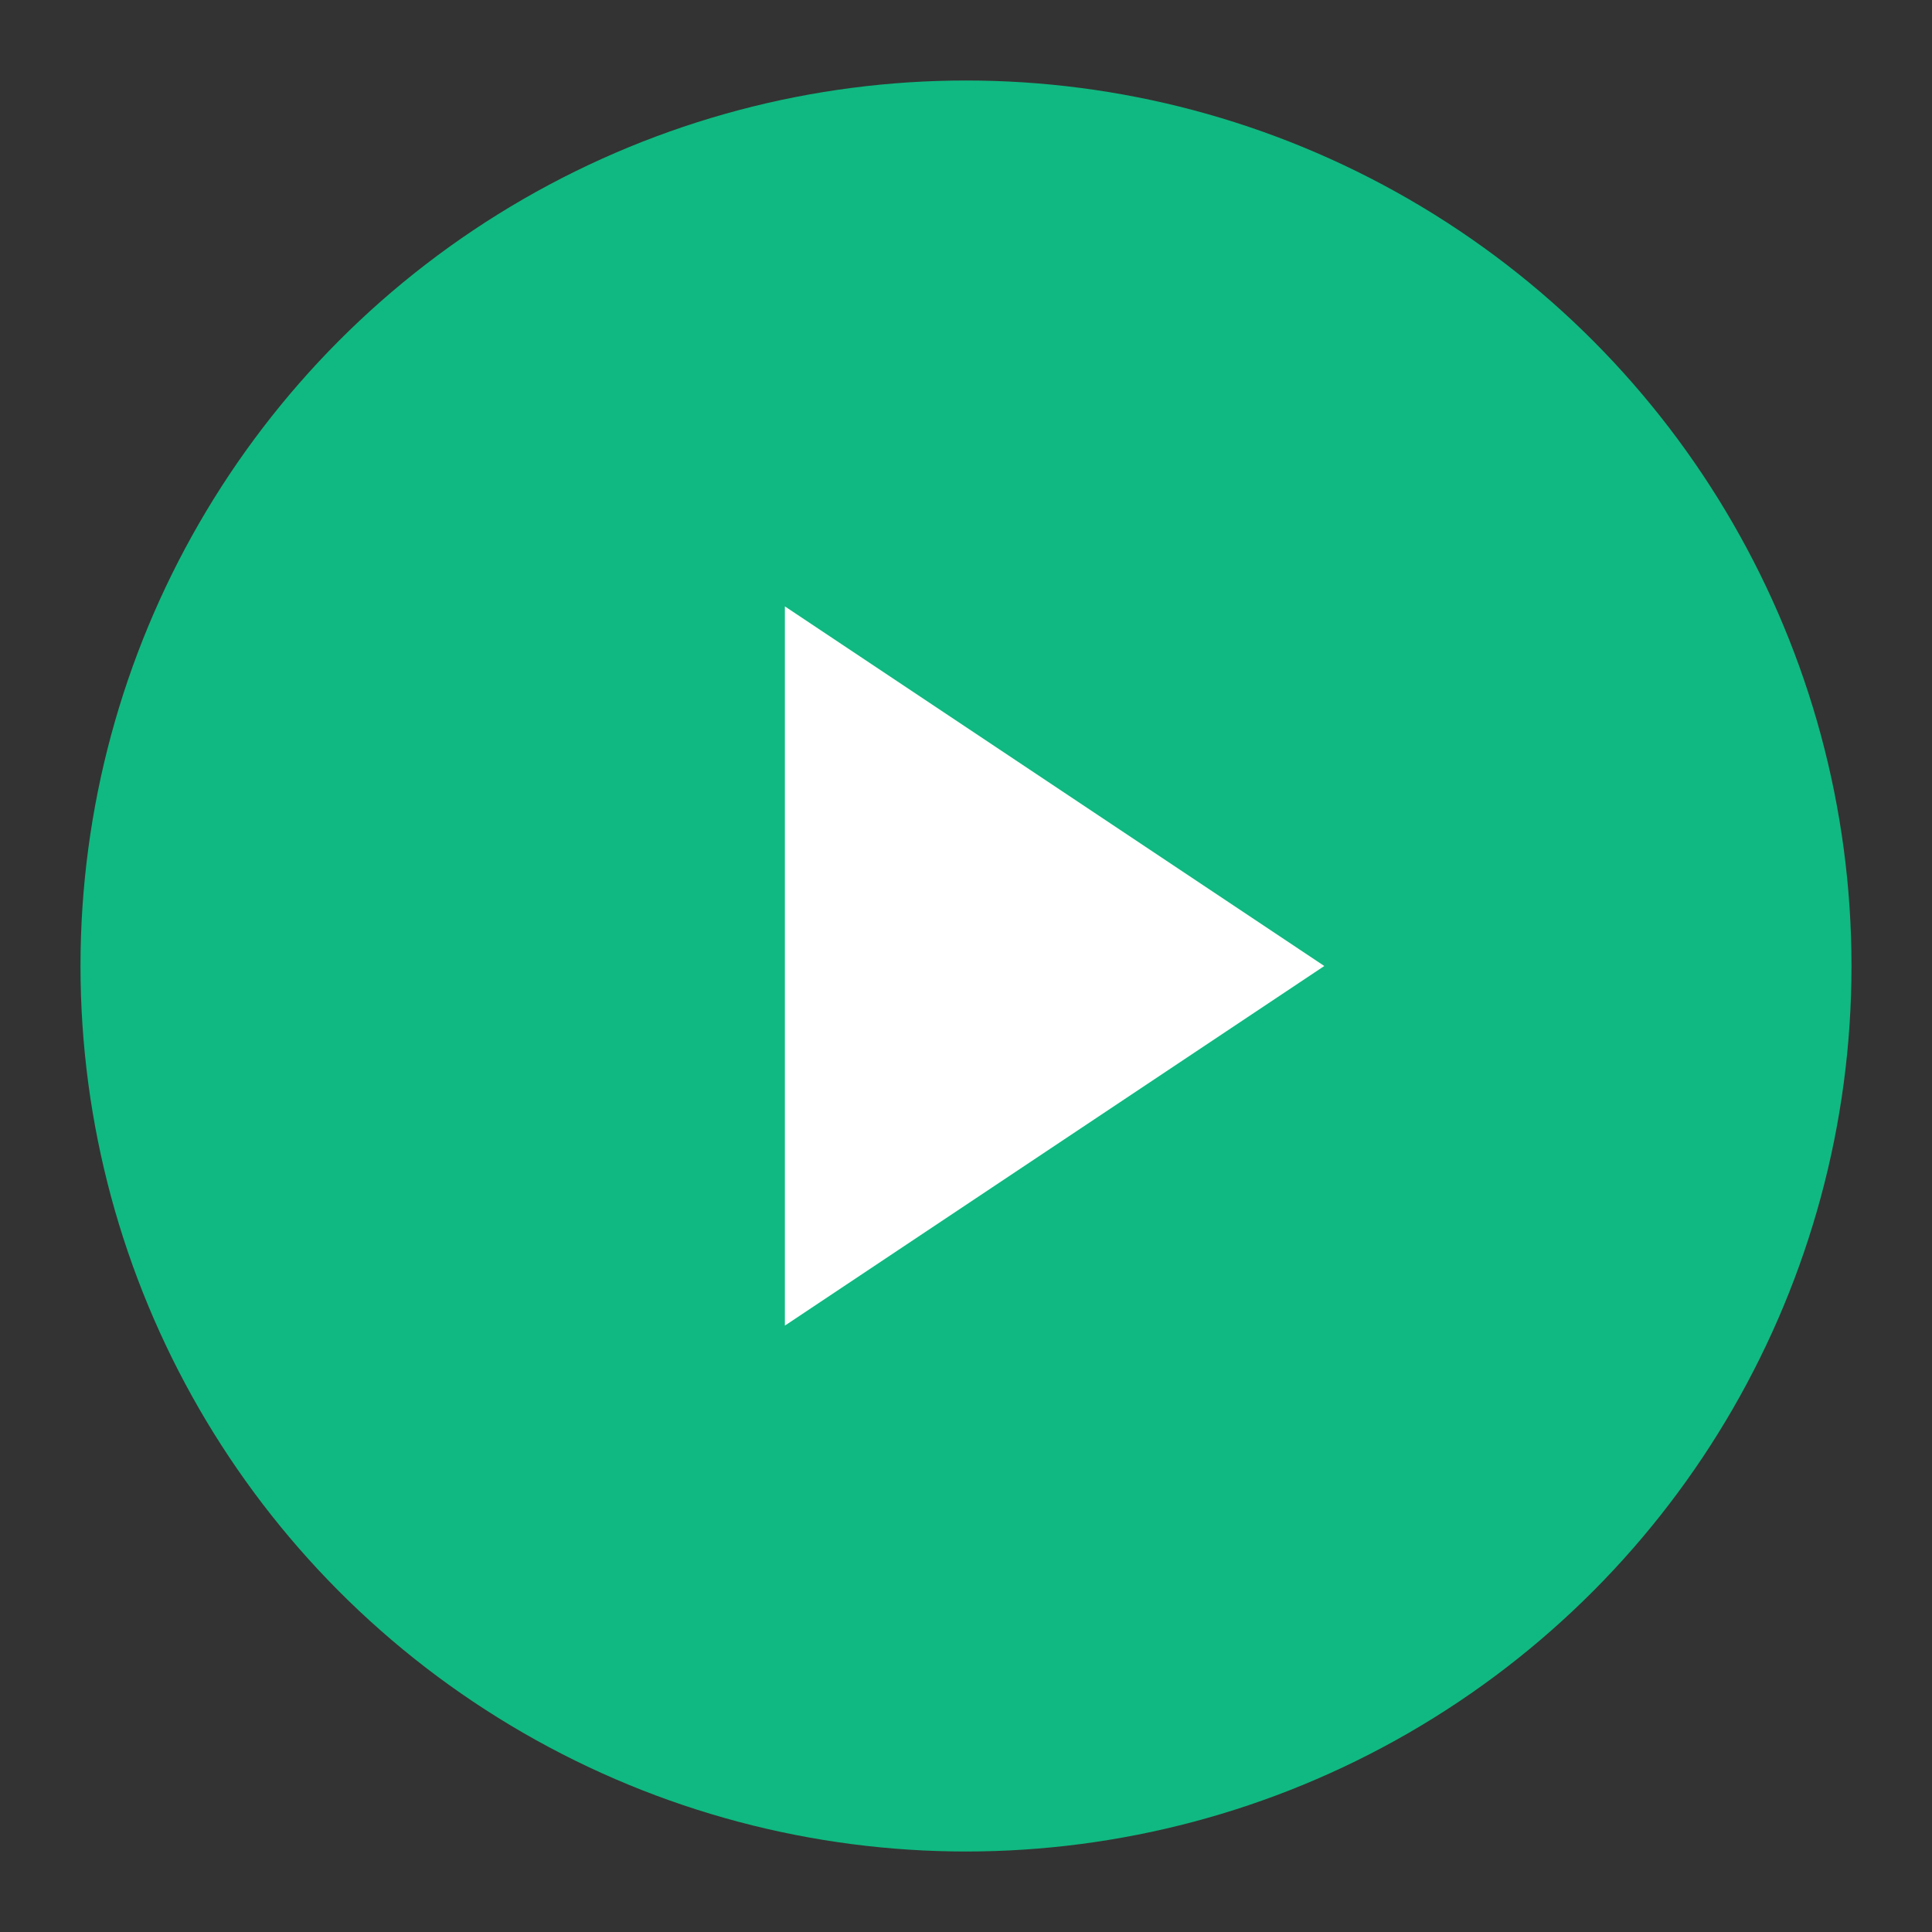<svg xmlns="http://www.w3.org/2000/svg" viewBox="0 0 24 24" fill="none" stroke="#10b981" stroke-width="2">
  <rect x="0" y="0" width="24" height="24" fill="#333333" stroke="none"/>
  <circle cx="12" cy="12" r="10" fill="#10b981"></circle>
  <polygon points="10 8 16 12 10 16 10 8" fill="white" stroke="white" stroke-width="0.5"></polygon>
</svg>